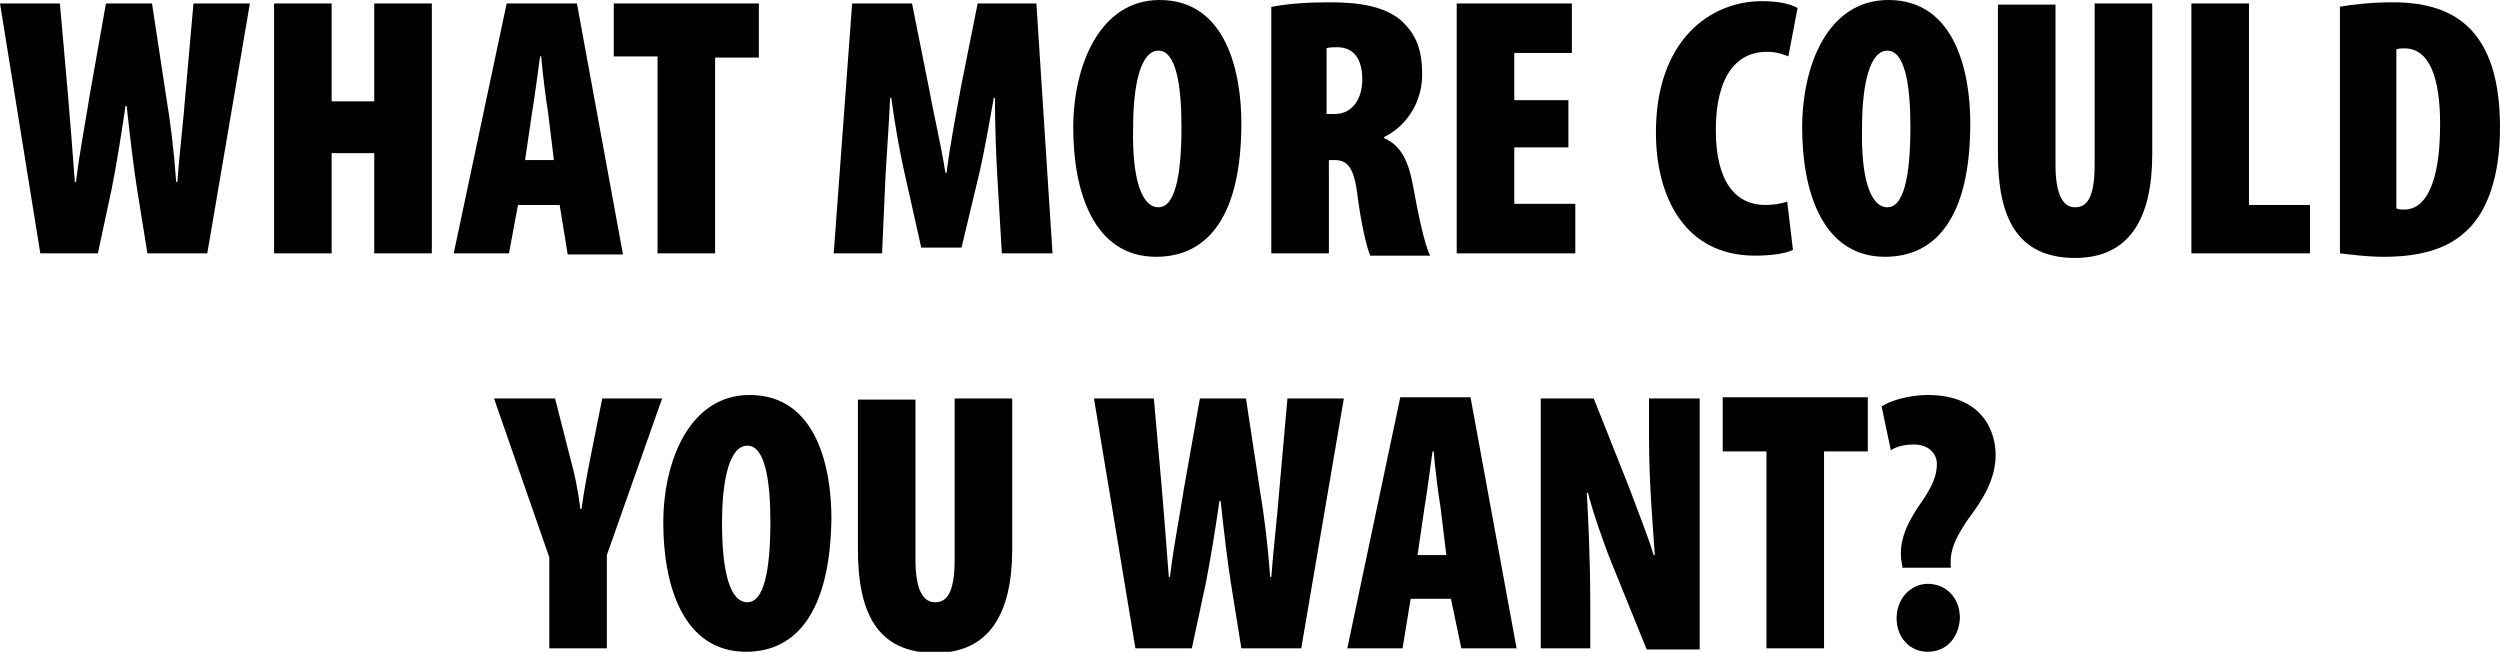 <?xml version="1.0" encoding="utf-8"?>
<!-- Generator: Adobe Illustrator 20.0.0, SVG Export Plug-In . SVG Version: 6.00 Build 0)  -->
<svg version="1.1" id="Layer_1" xmlns="http://www.w3.org/2000/svg" xmlns:xlink="http://www.w3.org/1999/xlink" x="0px" y="0px"
	 width="217.1px" height="56.6px" viewBox="0 0 217.1 56.6" style="enable-background:new 0 0 217.1 56.6;" xml:space="preserve">
<style type="text/css">
	.st0{fill:#010101;}
</style>
<g>
	<path class="st0" d="M3.5,22L0,0.3h5.2l0.7,7.9c0.2,2.4,0.4,4.9,0.6,7.6h0.1c0.3-2.6,0.8-5,1.2-7.6l1.4-7.9h4l1.2,7.9
		c0.4,2.4,0.7,4.8,0.9,7.6h0.1c0.2-2.7,0.5-5,0.7-7.6l0.7-7.9h4.9L18,22h-5.2l-0.9-5.6c-0.3-1.9-0.6-4.4-0.9-7.2h-0.1
		c-0.4,2.7-0.8,5.2-1.2,7.2L8.5,22H3.5z"/>
	<path class="st0" d="M28.8,0.3v8.5h3.7V0.3h5V22h-5v-8.7h-3.7V22h-5V0.3H28.8z"/>
	<path class="st0" d="M45,17.7L44.2,22h-4.8L44,0.3h6.1l4,21.8h-4.8l-0.7-4.3H45z M48.1,13.9l-0.5-4.1c-0.2-1.2-0.5-3.6-0.6-4.9
		h-0.1c-0.2,1.4-0.5,3.8-0.7,4.9l-0.6,4.1H48.1z"/>
	<path class="st0" d="M57.1,4.9h-3.8V0.3h12.6v4.7h-3.8V22h-5V4.9z"/>
	<path class="st0" d="M86.6,15.2c-0.1-1.7-0.2-4.4-0.2-6.7h-0.1c-0.4,2.3-0.9,5-1.2,6.3l-1.6,6.7H80l-1.5-6.7
		c-0.3-1.3-0.8-4-1.1-6.3h-0.1c-0.1,2.3-0.3,4.9-0.4,6.7L76.6,22h-4.2L74,0.3h5.2l1.4,7c0.5,2.7,1.1,5.2,1.5,7.7h0.1
		c0.3-2.4,0.8-5,1.3-7.7l1.4-7H90L91.4,22H87L86.6,15.2z"/>
	<path class="st0" d="M100.4,22.3c-5.5,0-7.2-5.8-7.2-11.2S95.5,0,100.7,0c5.9,0,7.1,6.5,7.1,10.7C107.8,18.9,104.8,22.3,100.4,22.3
		L100.4,22.3z M100.6,18c1.4,0,2-2.6,2-7c0-3.7-0.5-6.6-2-6.6c-1.5,0-2.2,2.8-2.2,6.7C98.3,15.4,99.1,18,100.6,18L100.6,18z"/>
	<path class="st0" d="M110.4,0.6c1.5-0.3,3.3-0.4,5.1-0.4c2.4,0,4.7,0.3,6.2,1.6c1.4,1.3,1.8,2.7,1.8,4.7c0,2.1-1.1,4.3-3.3,5.4v0.1
		c1.4,0.6,2.1,1.9,2.5,4.1c0.4,2.2,1,5.2,1.5,6.1h-5.2c-0.3-0.6-0.8-2.8-1.1-5.1c-0.3-2.6-0.9-3.2-2-3.2h-0.5V22h-5V0.6z M115.3,9.9
		h0.6c1.6,0,2.4-1.4,2.4-3s-0.6-2.8-2.2-2.8c-0.3,0-0.7,0-0.9,0.1V9.9z"/>
	<path class="st0" d="M136.2,12.8h-4.7v4.9h5.3V22h-10.3V0.3h10v4.3h-5v4.1h4.7V12.8z"/>
	<path class="st0" d="M155.7,21.7c-0.6,0.3-1.8,0.5-3.3,0.5c-6.1,0-8.6-5.1-8.6-10.7c0-8,4.7-11.4,9.2-11.4c1.6,0,2.6,0.3,3.1,0.6
		l-0.8,4.2c-0.5-0.2-1-0.4-1.9-0.4c-2.5,0-4.4,2-4.4,6.8c0,4.6,1.8,6.5,4.3,6.5c0.6,0,1.4-0.1,1.9-0.3L155.7,21.7z"/>
	<path class="st0" d="M163.7,22.3c-5.5,0-7.2-5.8-7.2-11.2S158.7,0,164,0c5.9,0,7.1,6.5,7.1,10.7C171.1,18.9,168.1,22.3,163.7,22.3
		L163.7,22.3z M163.9,18c1.4,0,2-2.6,2-7c0-3.7-0.5-6.6-2-6.6c-1.5,0-2.2,2.8-2.2,6.7C161.6,15.4,162.4,18,163.9,18L163.9,18z"/>
	<path class="st0" d="M178.5,0.3v14c0,2.9,0.8,3.7,1.7,3.7c0.9,0,1.7-0.6,1.7-3.7v-14h5v13.1c0,5.6-2,9-6.7,9c-5.1,0-6.7-3.6-6.7-9
		v-13H178.5z"/>
	<path class="st0" d="M190.3,0.3h5v17.5h5.3V22h-10.3V0.3z"/>
	<path class="st0" d="M203.1,0.6c1.1-0.2,2.8-0.4,4.7-0.4c2.9,0,5,0.7,6.5,2.1c1.9,1.8,2.8,4.7,2.8,8.8c0,4.2-1.1,7.5-3.2,9.2
		c-1.5,1.3-3.7,2-6.9,2c-1.5,0-2.9-0.2-3.8-0.3V0.6z M208.1,18.1c0.2,0.1,0.5,0.1,0.7,0.1c1.7,0,3.1-2,3.1-7.4c0-4-0.9-6.6-3.1-6.6
		c-0.3,0-0.5,0-0.7,0.1V18.1z"/>
	<path class="st0" d="M47.7,56.3v-7.9l-4.8-13.8h5.3l1.3,5.1c0.4,1.4,0.7,2.9,0.9,4.5h0.1c0.2-1.5,0.5-3.1,0.8-4.6l1-5h5.2
		l-4.8,13.6v8.1H47.7z"/>
	<path class="st0" d="M64.8,56.6c-5.5,0-7.2-5.8-7.2-11.2s2.3-11.1,7.5-11.1c5.9,0,7.1,6.5,7.1,10.7C72.1,53.2,69.1,56.6,64.8,56.6
		L64.8,56.6z M64.9,52.3c1.4,0,2-2.6,2-7c0-3.7-0.5-6.6-2-6.6c-1.5,0-2.2,2.8-2.2,6.7C62.7,49.7,63.4,52.3,64.9,52.3L64.9,52.3z"/>
	<path class="st0" d="M79.5,34.6v14c0,2.9,0.8,3.7,1.7,3.7c0.9,0,1.7-0.6,1.7-3.7v-14h5v13.1c0,5.6-2,9-6.7,9c-5.1,0-6.7-3.6-6.7-9
		v-13H79.5z"/>
	<path class="st0" d="M98.6,56.3L95,34.6h5.2l0.7,7.9c0.2,2.4,0.4,4.9,0.6,7.6h0.1c0.3-2.6,0.8-5,1.2-7.6l1.4-7.9h4l1.2,7.9
		c0.4,2.4,0.7,4.8,0.9,7.6h0.1c0.2-2.7,0.5-5,0.7-7.6l0.7-7.9h4.9L113,56.3h-5.2l-0.9-5.6c-0.3-1.9-0.6-4.4-0.9-7.2h-0.1
		c-0.4,2.7-0.8,5.2-1.2,7.2l-1.2,5.6H98.6z"/>
	<path class="st0" d="M122.5,52l-0.7,4.3h-4.8l4.6-21.8h6.1l4,21.8h-4.8L126,52H122.5z M125.6,48.2l-0.5-4.1
		c-0.2-1.2-0.5-3.6-0.6-4.9h-0.1c-0.2,1.4-0.5,3.8-0.7,4.9l-0.6,4.1H125.6z"/>
	<path class="st0" d="M133.8,56.3V34.6h4.6l3.1,7.8c0.5,1.4,1.6,4.1,2.1,5.8h0.1c-0.1-1.8-0.5-6-0.5-10.1v-3.5h4.4v21.8h-4.6L140,49
		c-0.7-1.7-1.7-4.6-2.1-6.2h-0.1c0.1,1.9,0.3,5.5,0.3,9.8v3.7H133.8z"/>
	<path class="st0" d="M153.4,39.2h-3.8v-4.7h12.6v4.7h-3.8v17.1h-5V39.2z"/>
	<path class="st0" d="M165.2,49.2l-0.1-0.6c-0.2-1.9,0.7-3.5,1.9-5.2c0.8-1.2,1.2-2.1,1.2-3.1c0-0.9-0.7-1.7-2-1.7
		c-0.6,0-1.4,0.1-2,0.5l-0.8-3.8c0.7-0.5,2.4-1,4-1c4.7,0,5.9,3.1,5.9,5.2c0,2.2-1.2,4-2.4,5.6c-0.8,1.2-1.4,2.2-1.5,3.4l0,0.8
		H165.2z M167.4,56.6c-1.6,0-2.7-1.3-2.7-2.9c0-1.8,1.3-3,2.7-3c1.6,0,2.8,1.2,2.8,3C170.1,55.3,169.1,56.6,167.4,56.6L167.4,56.6z"
		/>
</g>
</svg>
